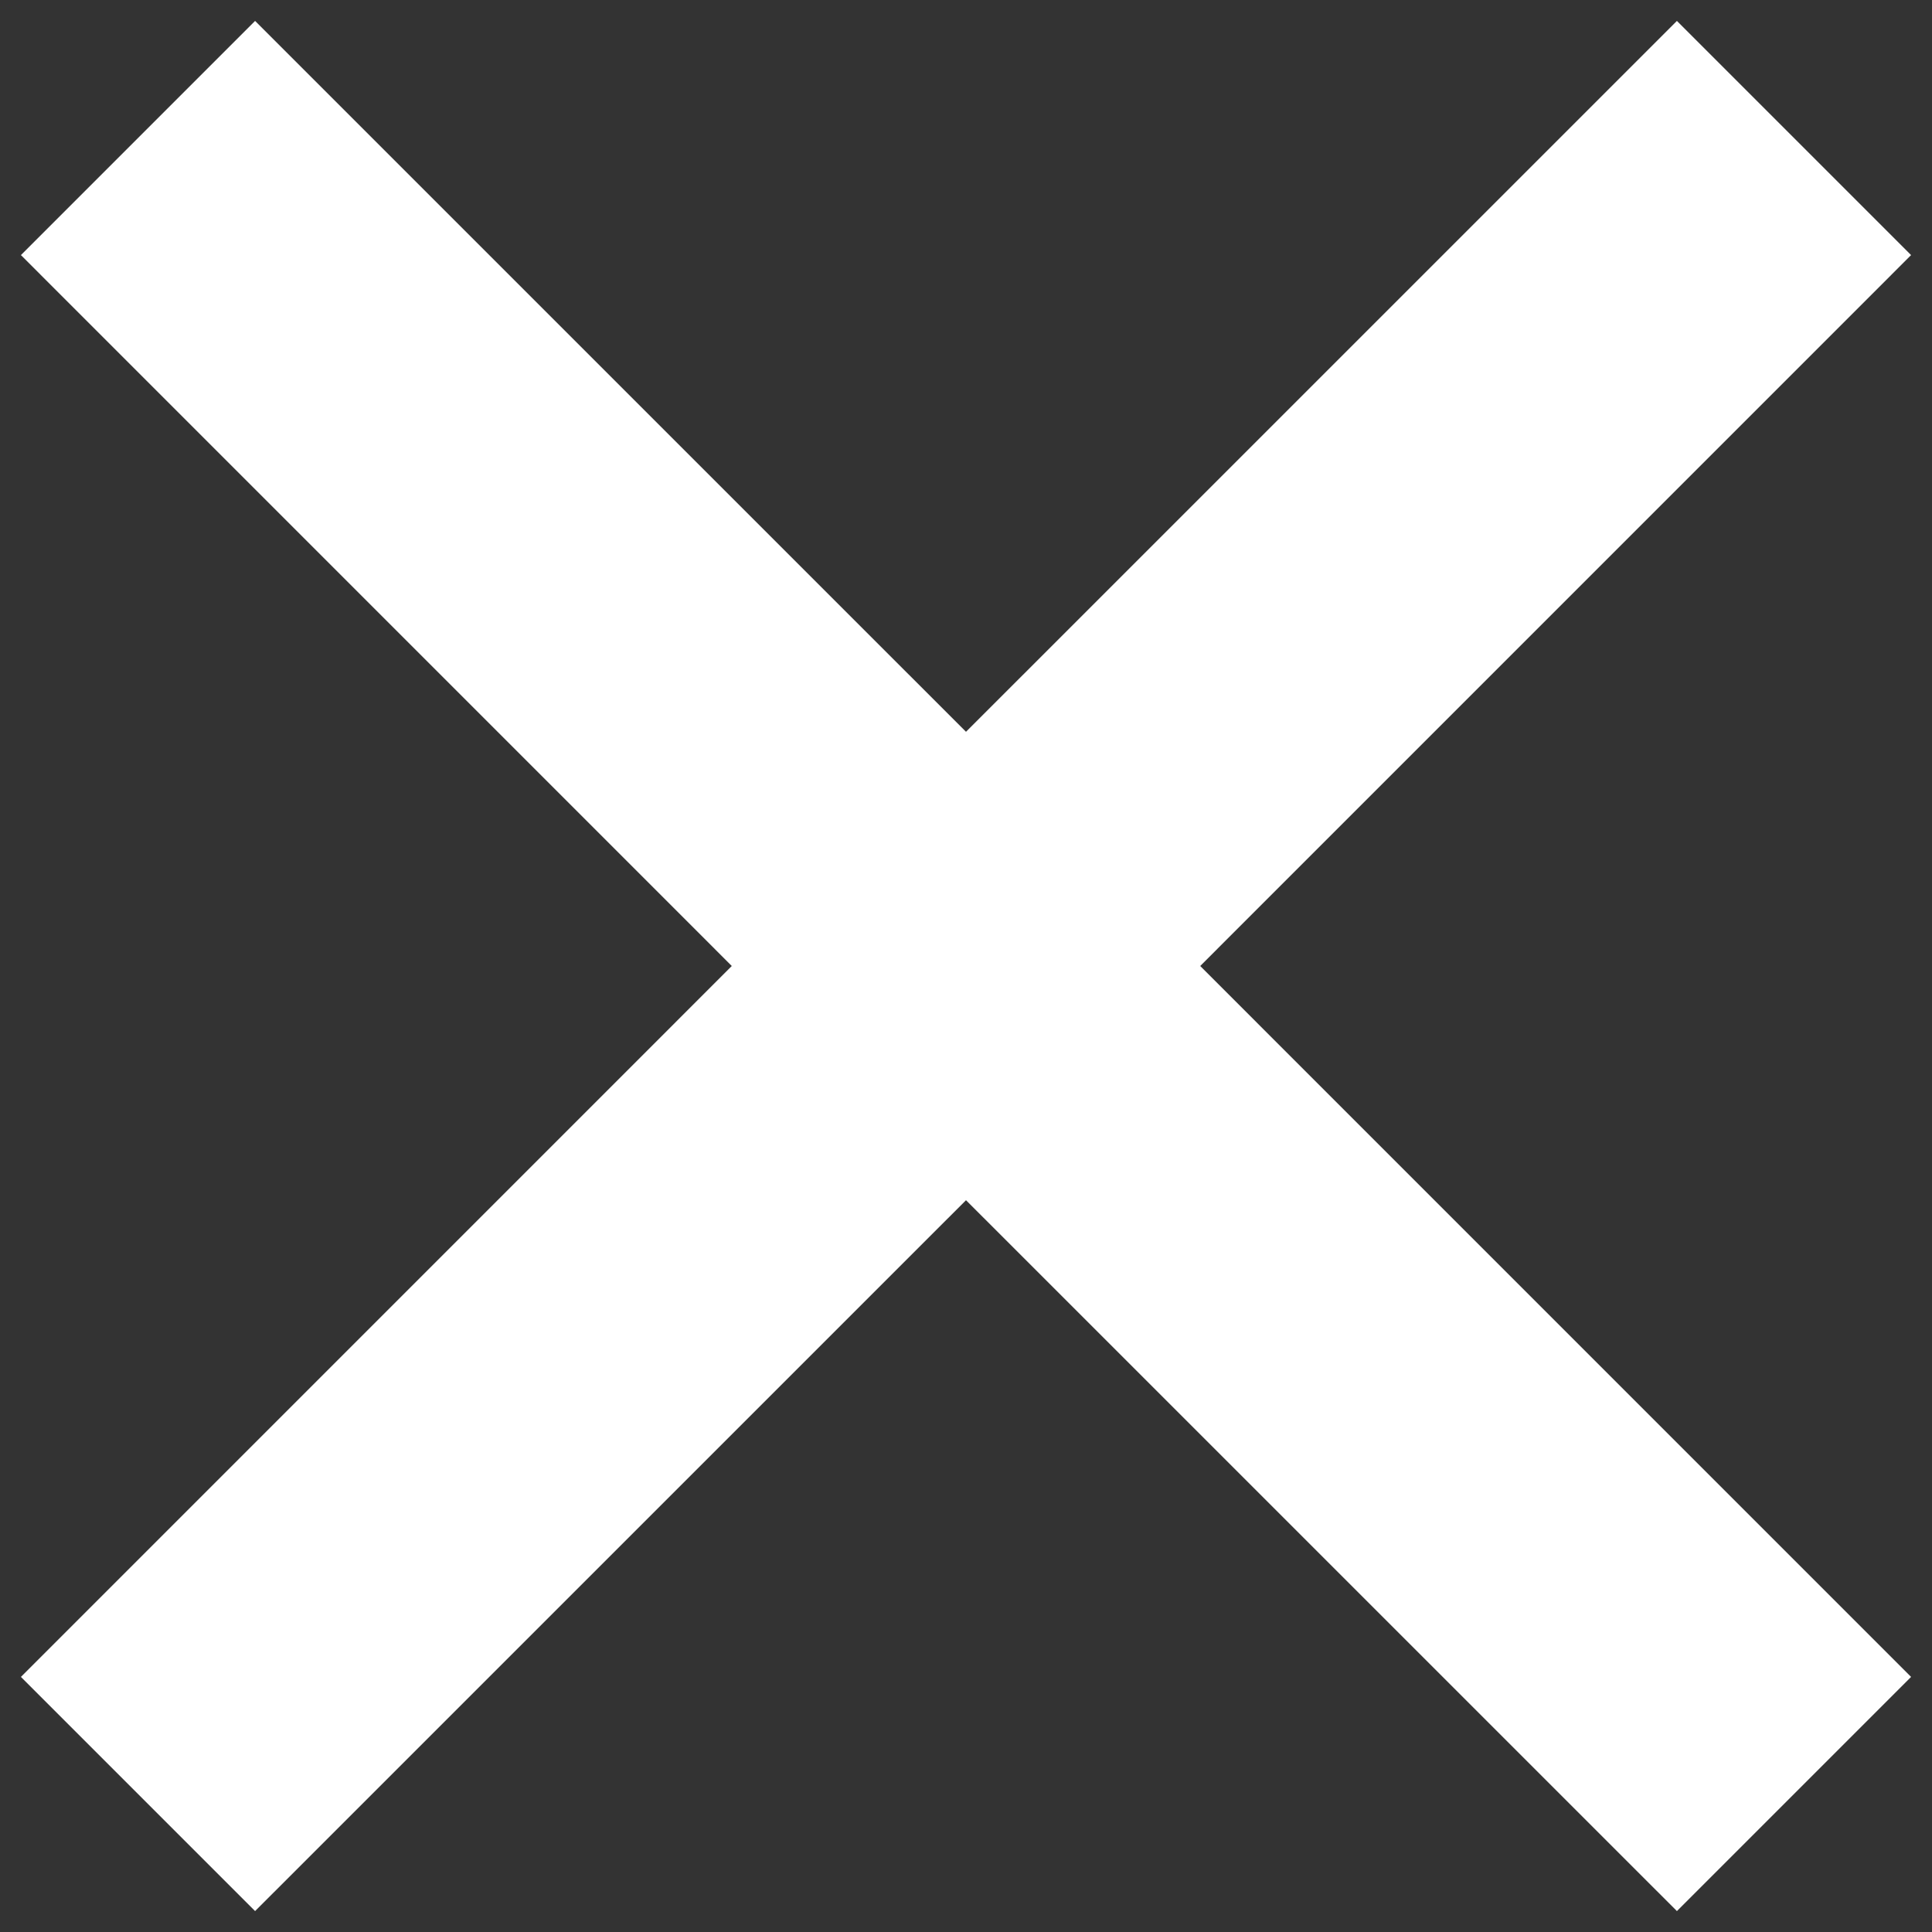 <?xml version="1.0" encoding="UTF-8"?> <svg xmlns="http://www.w3.org/2000/svg" width="35" height="35" viewBox="0 0 35 35" fill="none"><rect x="0" y="0" width="35" height="35" fill="#333333" stroke="none"/><path fill-rule="evenodd" clip-rule="evenodd" d="M13.257 17.5L0.379 4.621L4.621 0.379L17.5 13.257L30.379 0.379L34.621 4.621L21.743 17.5L34.621 30.379L30.379 34.621L17.5 21.743L4.621 34.621L0.379 30.379L13.257 17.5Z" fill="white"></path></svg> 